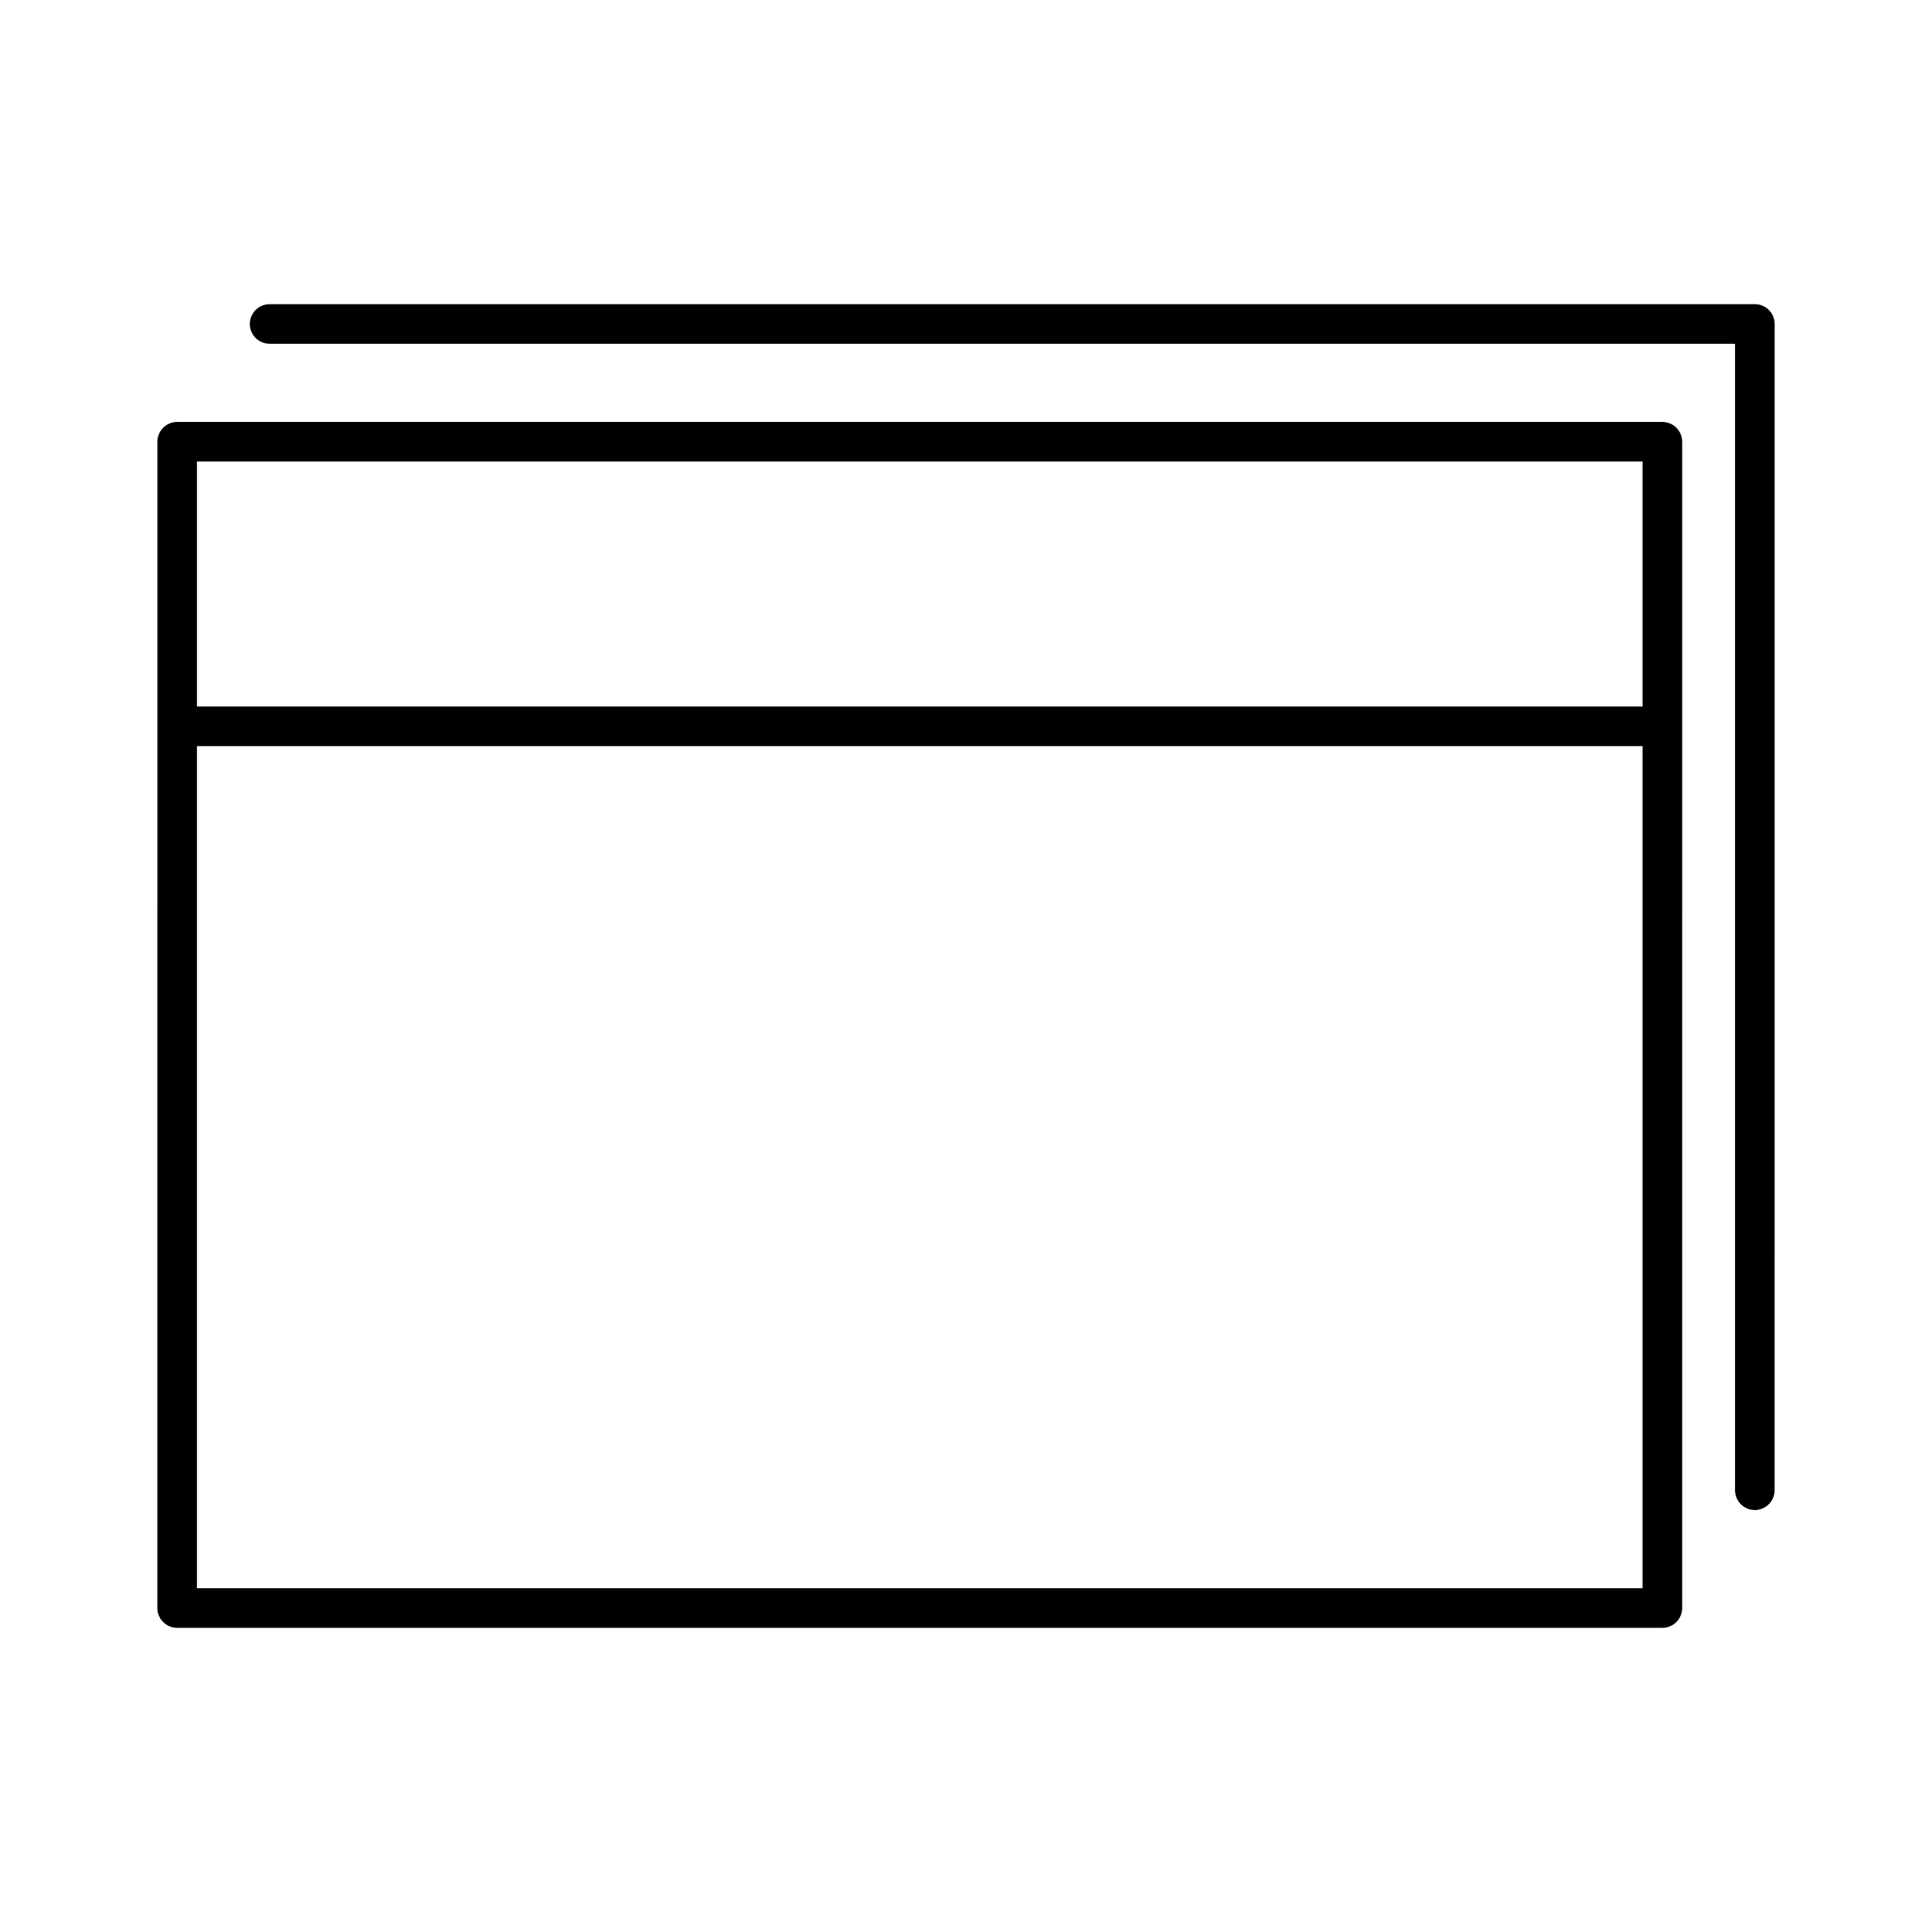 <?xml version="1.0" encoding="UTF-8"?>
<!-- Uploaded to: ICON Repo, www.svgrepo.com, Generator: ICON Repo Mixer Tools -->
<svg fill="#000000" width="800px" height="800px" version="1.1" viewBox="144 144 512 512" xmlns="http://www.w3.org/2000/svg">
 <g>
  <path d="m584.55 255.82h-393.6c-2.891 0-5.246 2.356-5.246 5.246l-0.004 309.08c0 2.898 2.356 5.246 5.246 5.246h393.6c2.898 0 5.246-2.352 5.246-5.246l0.004-309.08c0-2.891-2.352-5.246-5.246-5.246zm-5.25 309.07h-383.11v-223.17h383.11zm0-233.66h-383.11v-64.918h383.11z"/>
  <path d="m609.05 224.61h-393.6c-2.891 0-5.246 2.356-5.246 5.246s2.356 5.246 5.246 5.246h388.35v303.82c0 2.898 2.352 5.246 5.246 5.246 2.898 0 5.246-2.352 5.246-5.246l0.008-309.07c0-2.894-2.352-5.25-5.25-5.25z"/>
 </g>
</svg>